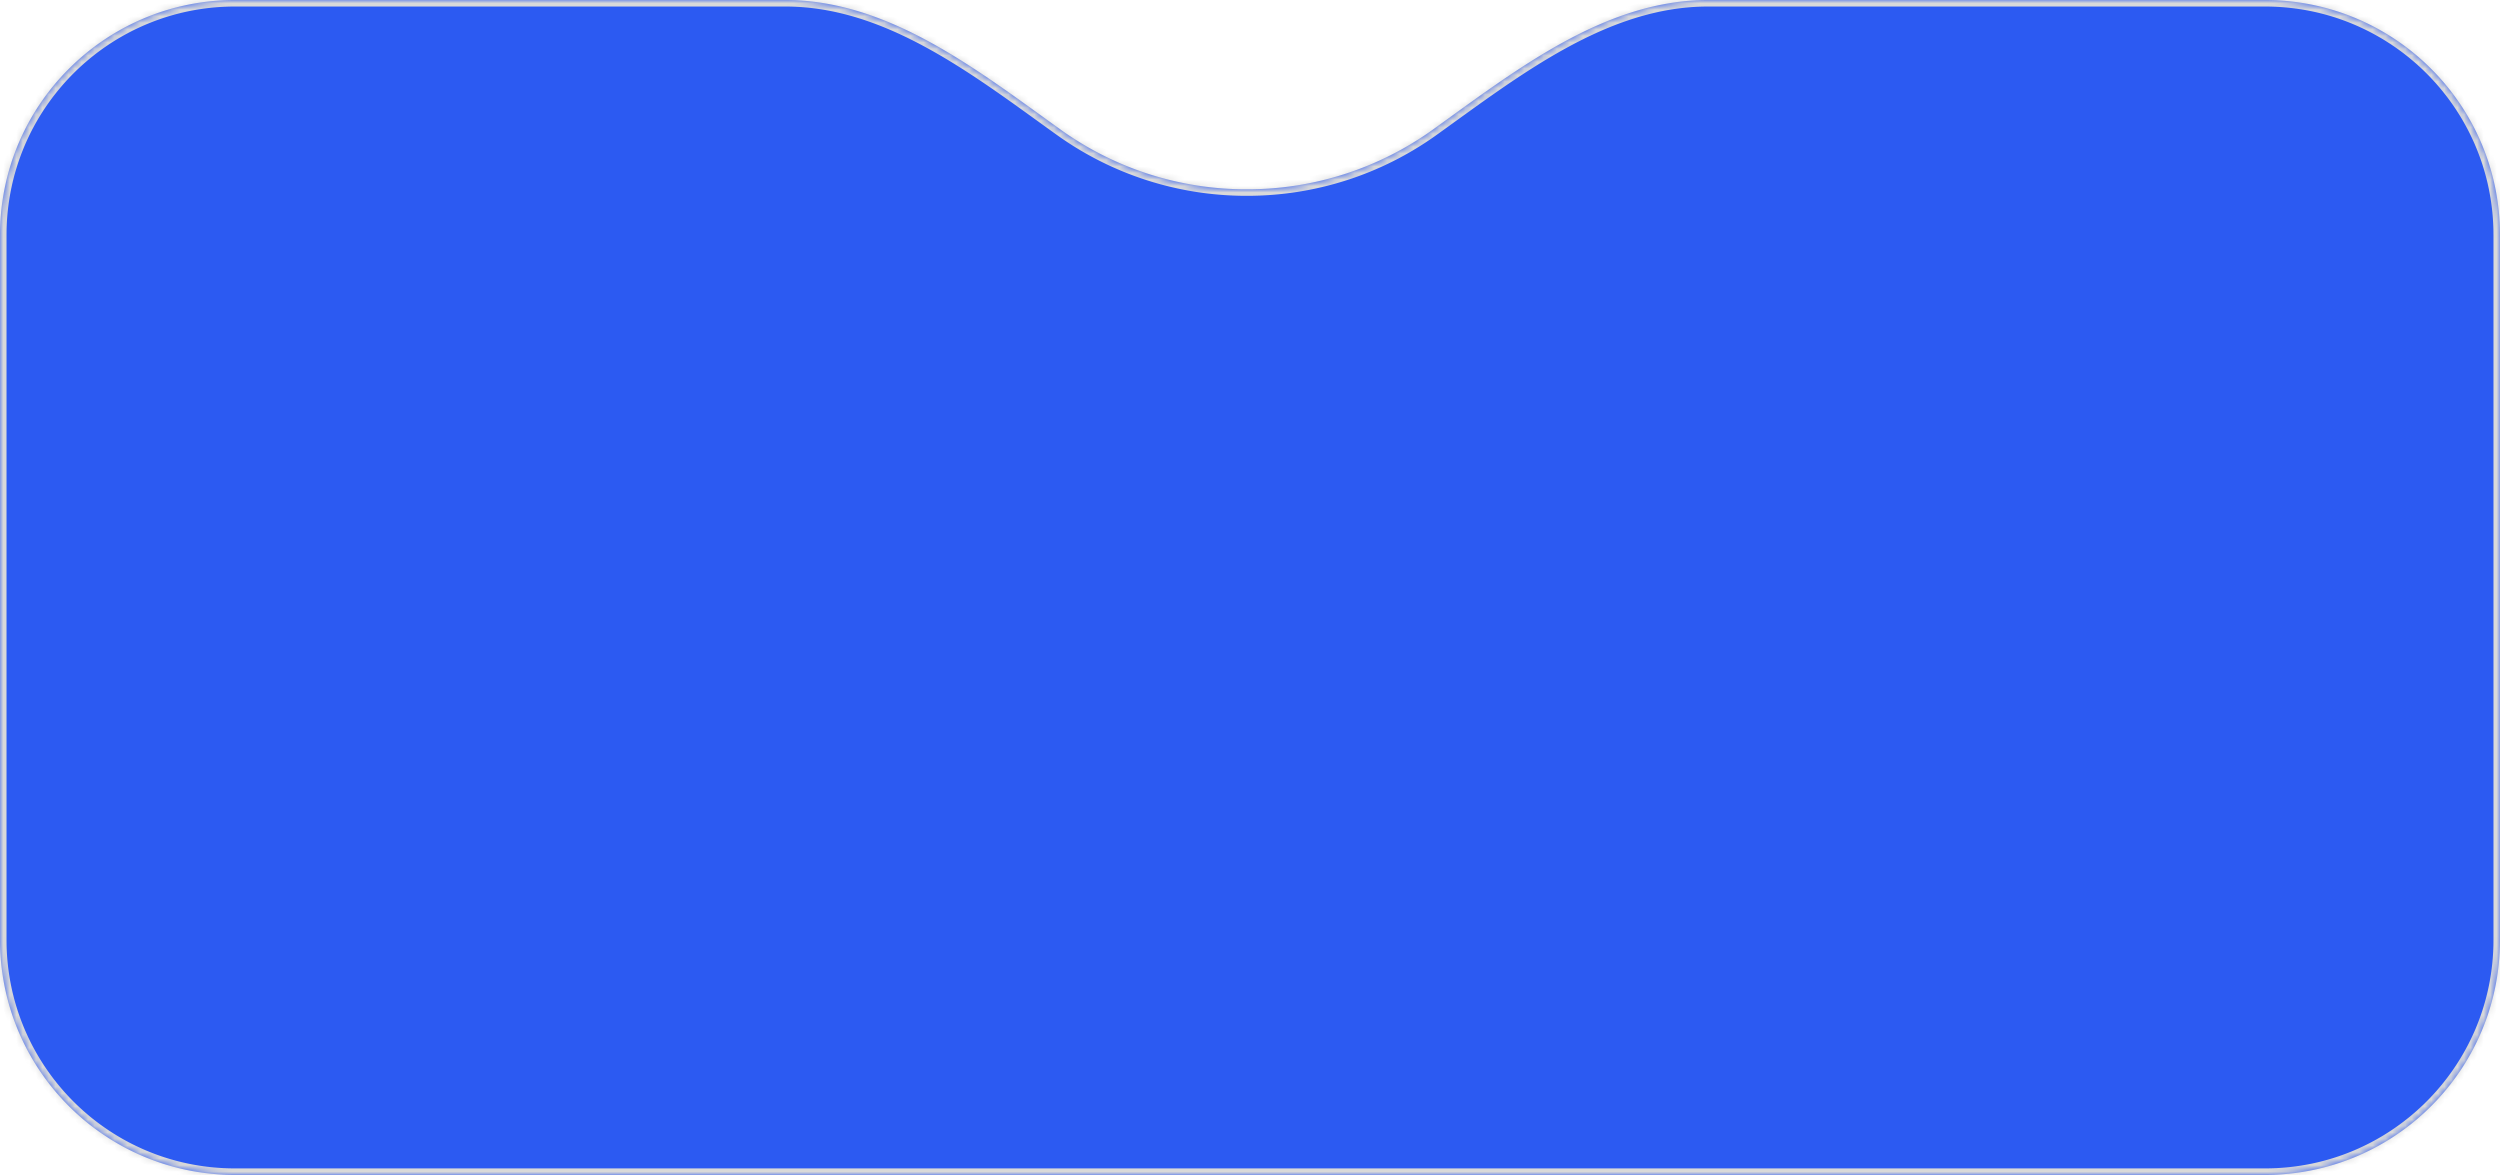 <svg xmlns="http://www.w3.org/2000/svg" width="383" height="180" fill="none"><mask id="a" fill="#fff"><path fill-rule="evenodd" d="M162.466 19.84C149.654 10.647 136.104 0 120.335 0H36C16.118 0 0 16.118 0 36v108c0 19.882 16.118 36 36 36h311c19.882 0 36-16.118 36-36V36c0-19.882-16.118-36-36-36h-85.335c-15.769 0-29.319 10.647-42.131 19.84A48.779 48.779 0 0 1 191 29a48.779 48.779 0 0 1-28.534-9.16Z" clip-rule="evenodd"/></mask><path fill="#2C5AF2" fill-rule="evenodd" d="M162.466 19.84C149.654 10.647 136.104 0 120.335 0H36C16.118 0 0 16.118 0 36v108c0 19.882 16.118 36 36 36h311c19.882 0 36-16.118 36-36V36c0-19.882-16.118-36-36-36h-85.335c-15.769 0-29.319 10.647-42.131 19.84A48.779 48.779 0 0 1 191 29a48.779 48.779 0 0 1-28.534-9.16Z" clip-rule="evenodd"/><path fill="#D9D9D9" d="m162.466 19.84-.583.812.583-.812ZM36 1h84.335v-2H36v2ZM1 36C1 16.67 16.67 1 36 1v-2C15.566-1-1 15.566-1 36h2Zm0 108V36h-2v108h2Zm35 35c-19.33 0-35-15.67-35-35h-2c0 20.435 16.566 37 37 37v-2Zm311 0H36v2h311v-2Zm35-35c0 19.33-15.67 35-35 35v2c20.435 0 37-16.565 37-37h-2Zm0-108v108h2V36h-2ZM347 1c19.33 0 35 15.67 35 35h2c0-20.434-16.565-37-37-37v2Zm-85.335 0H347v-2h-85.335v2Zm-42.714 18.027A47.78 47.78 0 0 1 191 28v2a49.78 49.78 0 0 0 29.117-9.348l-1.166-1.625ZM191 28a47.78 47.78 0 0 1-27.951-8.973l-1.166 1.625A49.78 49.78 0 0 0 191 30v-2Zm70.665-29c-8.114 0-15.613 2.74-22.655 6.595-7.028 3.848-13.683 8.857-20.059 13.432l1.166 1.625c6.435-4.617 12.962-9.529 19.854-13.302C246.85 3.583 254.01 1 261.665 1v-2Zm-141.33 2c7.655 0 14.815 2.583 21.694 6.35 6.892 3.773 13.419 8.685 19.854 13.302l1.166-1.625c-6.376-4.575-13.031-9.584-20.059-13.432C135.948 1.74 128.449-1 120.335-1v2Z" mask="url(#a)"/></svg>